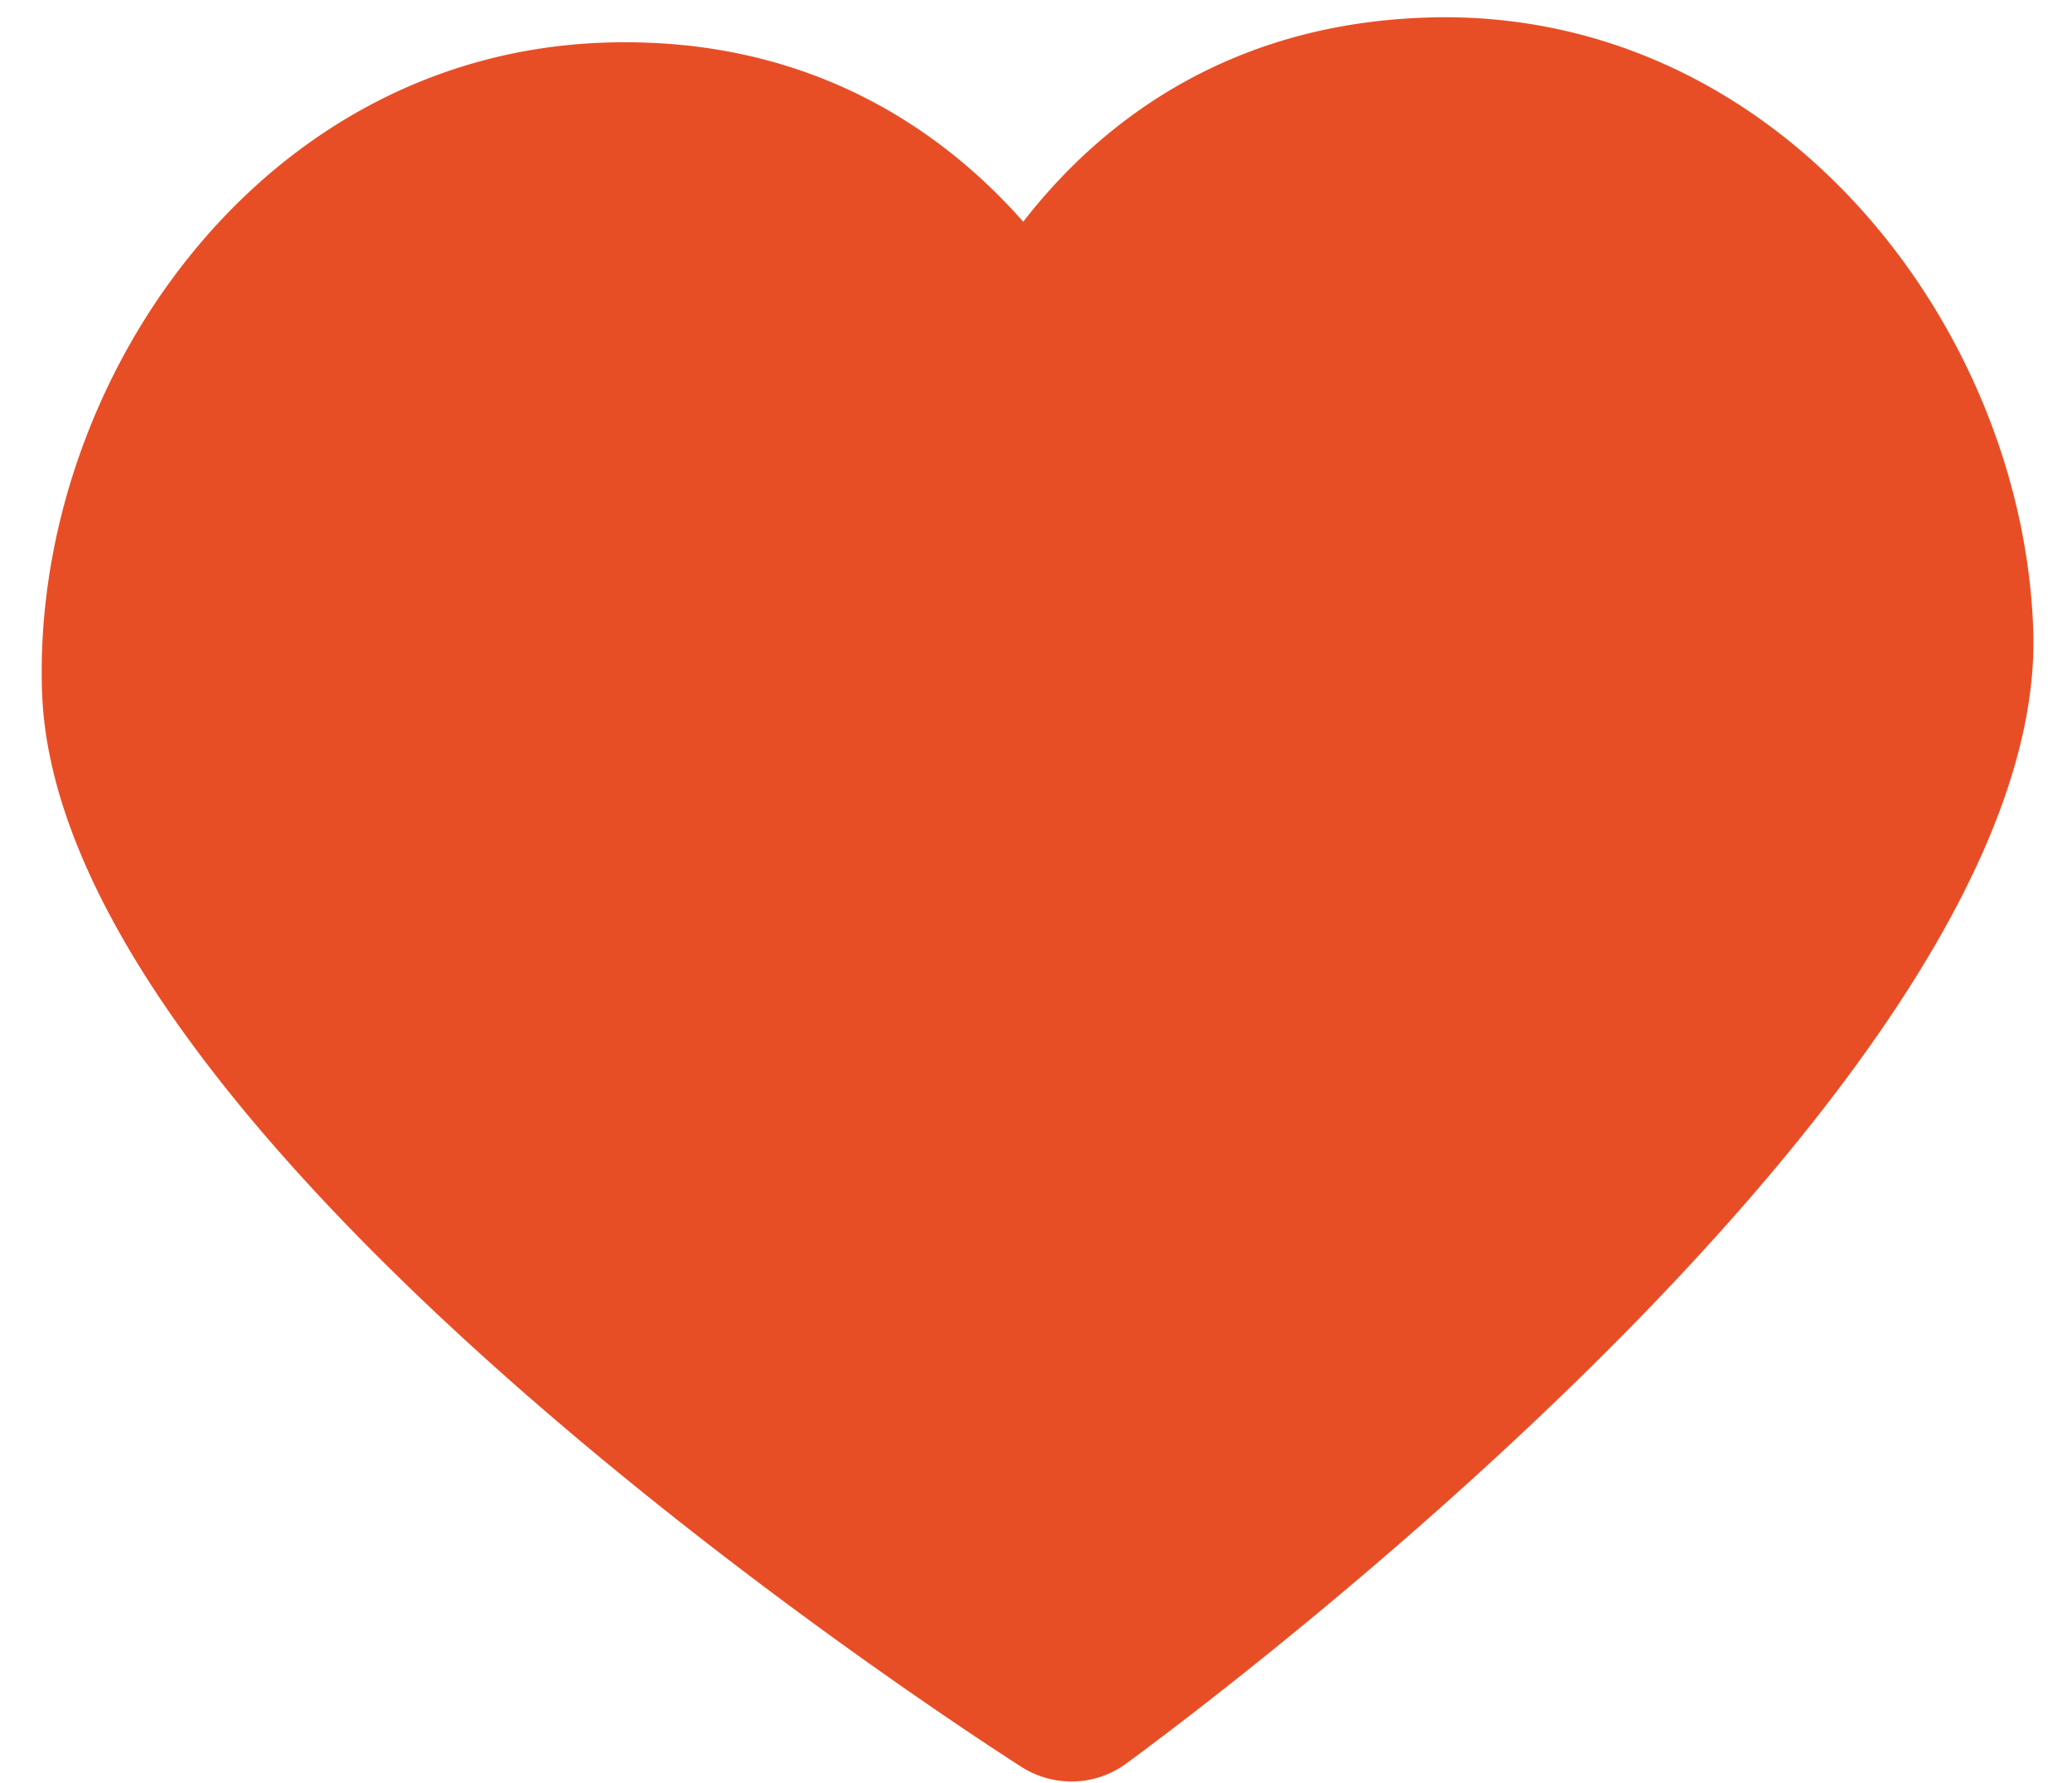 <svg xmlns="http://www.w3.org/2000/svg" width="43" height="37" fill="none" xmlns:v="https://vecta.io/nano"><path d="M29.625.364c-4.265.13-6.889 2.3-8.39 4.237C19.611 2.759 16.851.753 12.584.883 5.322 1.104.665 8.022.872 14.344c.301 9.204 18.275 21.003 20.323 22.317a1.93 1.93 0 0 0 1.1.304 1.92 1.92 0 0 0 1.077-.371c1.958-1.437 19.125-14.307 18.824-23.511C41.989 6.762 36.888.141 29.626.363l-.001.001z" fill="#e84e26"/></svg>